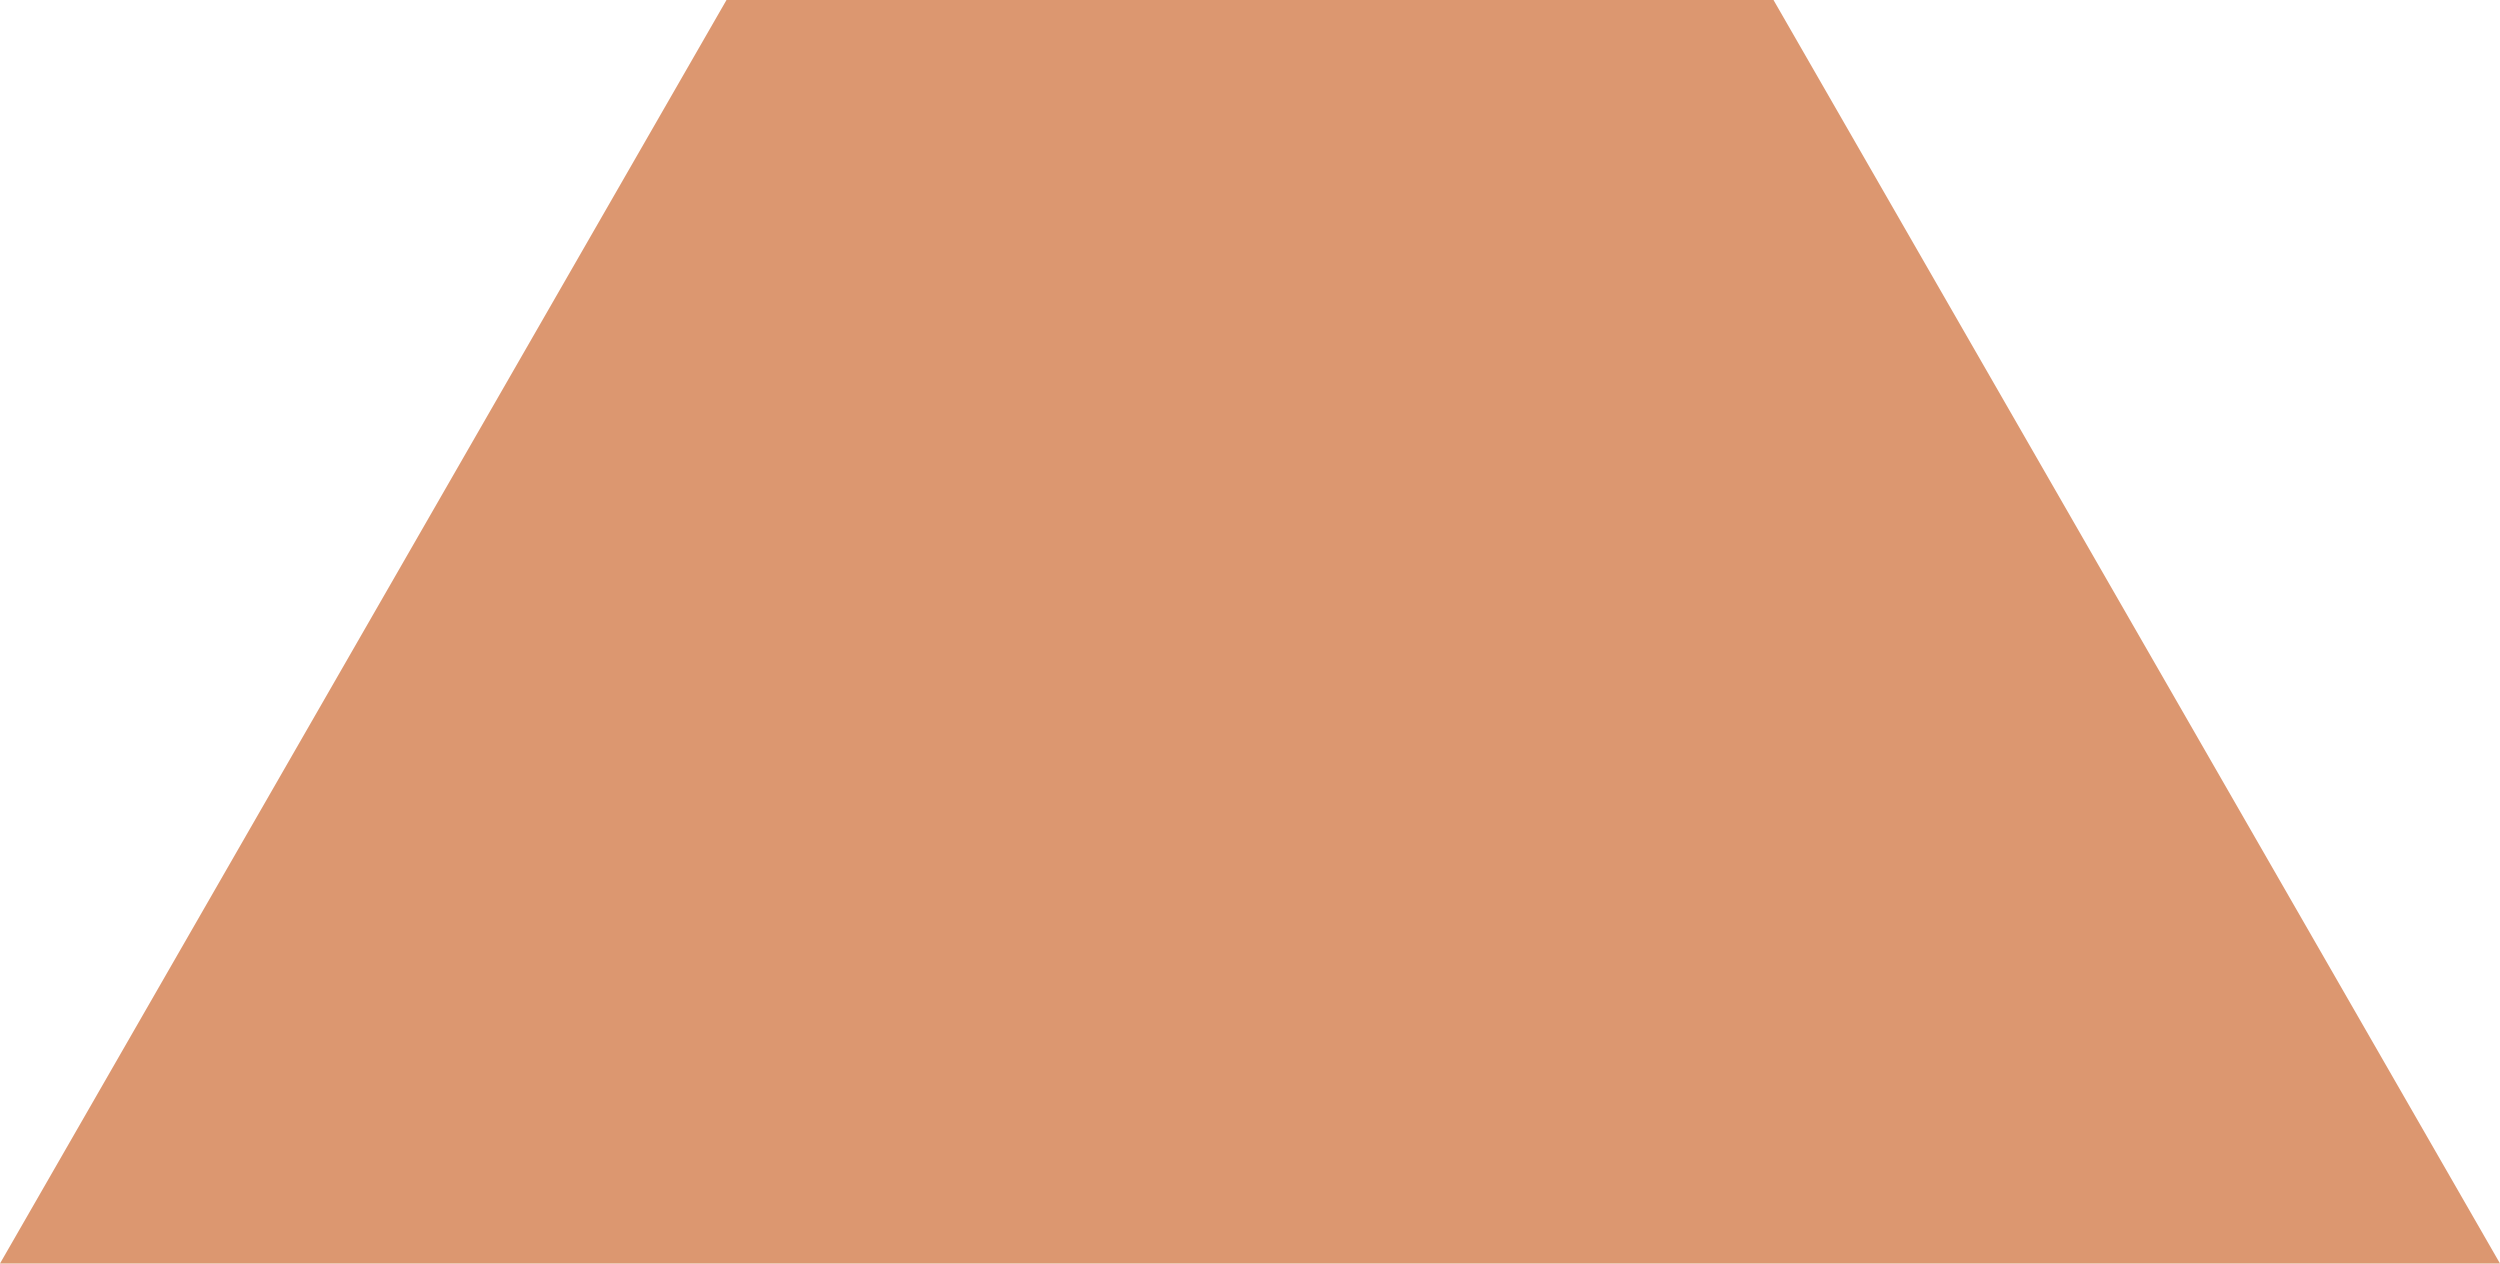 <?xml version="1.0" encoding="UTF-8" standalone="no"?><svg xmlns="http://www.w3.org/2000/svg" xmlns:xlink="http://www.w3.org/1999/xlink" fill="#000000" height="252.7" preserveAspectRatio="xMidYMid meet" version="1" viewBox="0.0 0.0 500.0 252.7" width="500" zoomAndPan="magnify"><g id="change1_1"><path d="M354.7 0L145.3 0 0 252.7 500 252.7z" fill="#dc9770"/></g></svg>